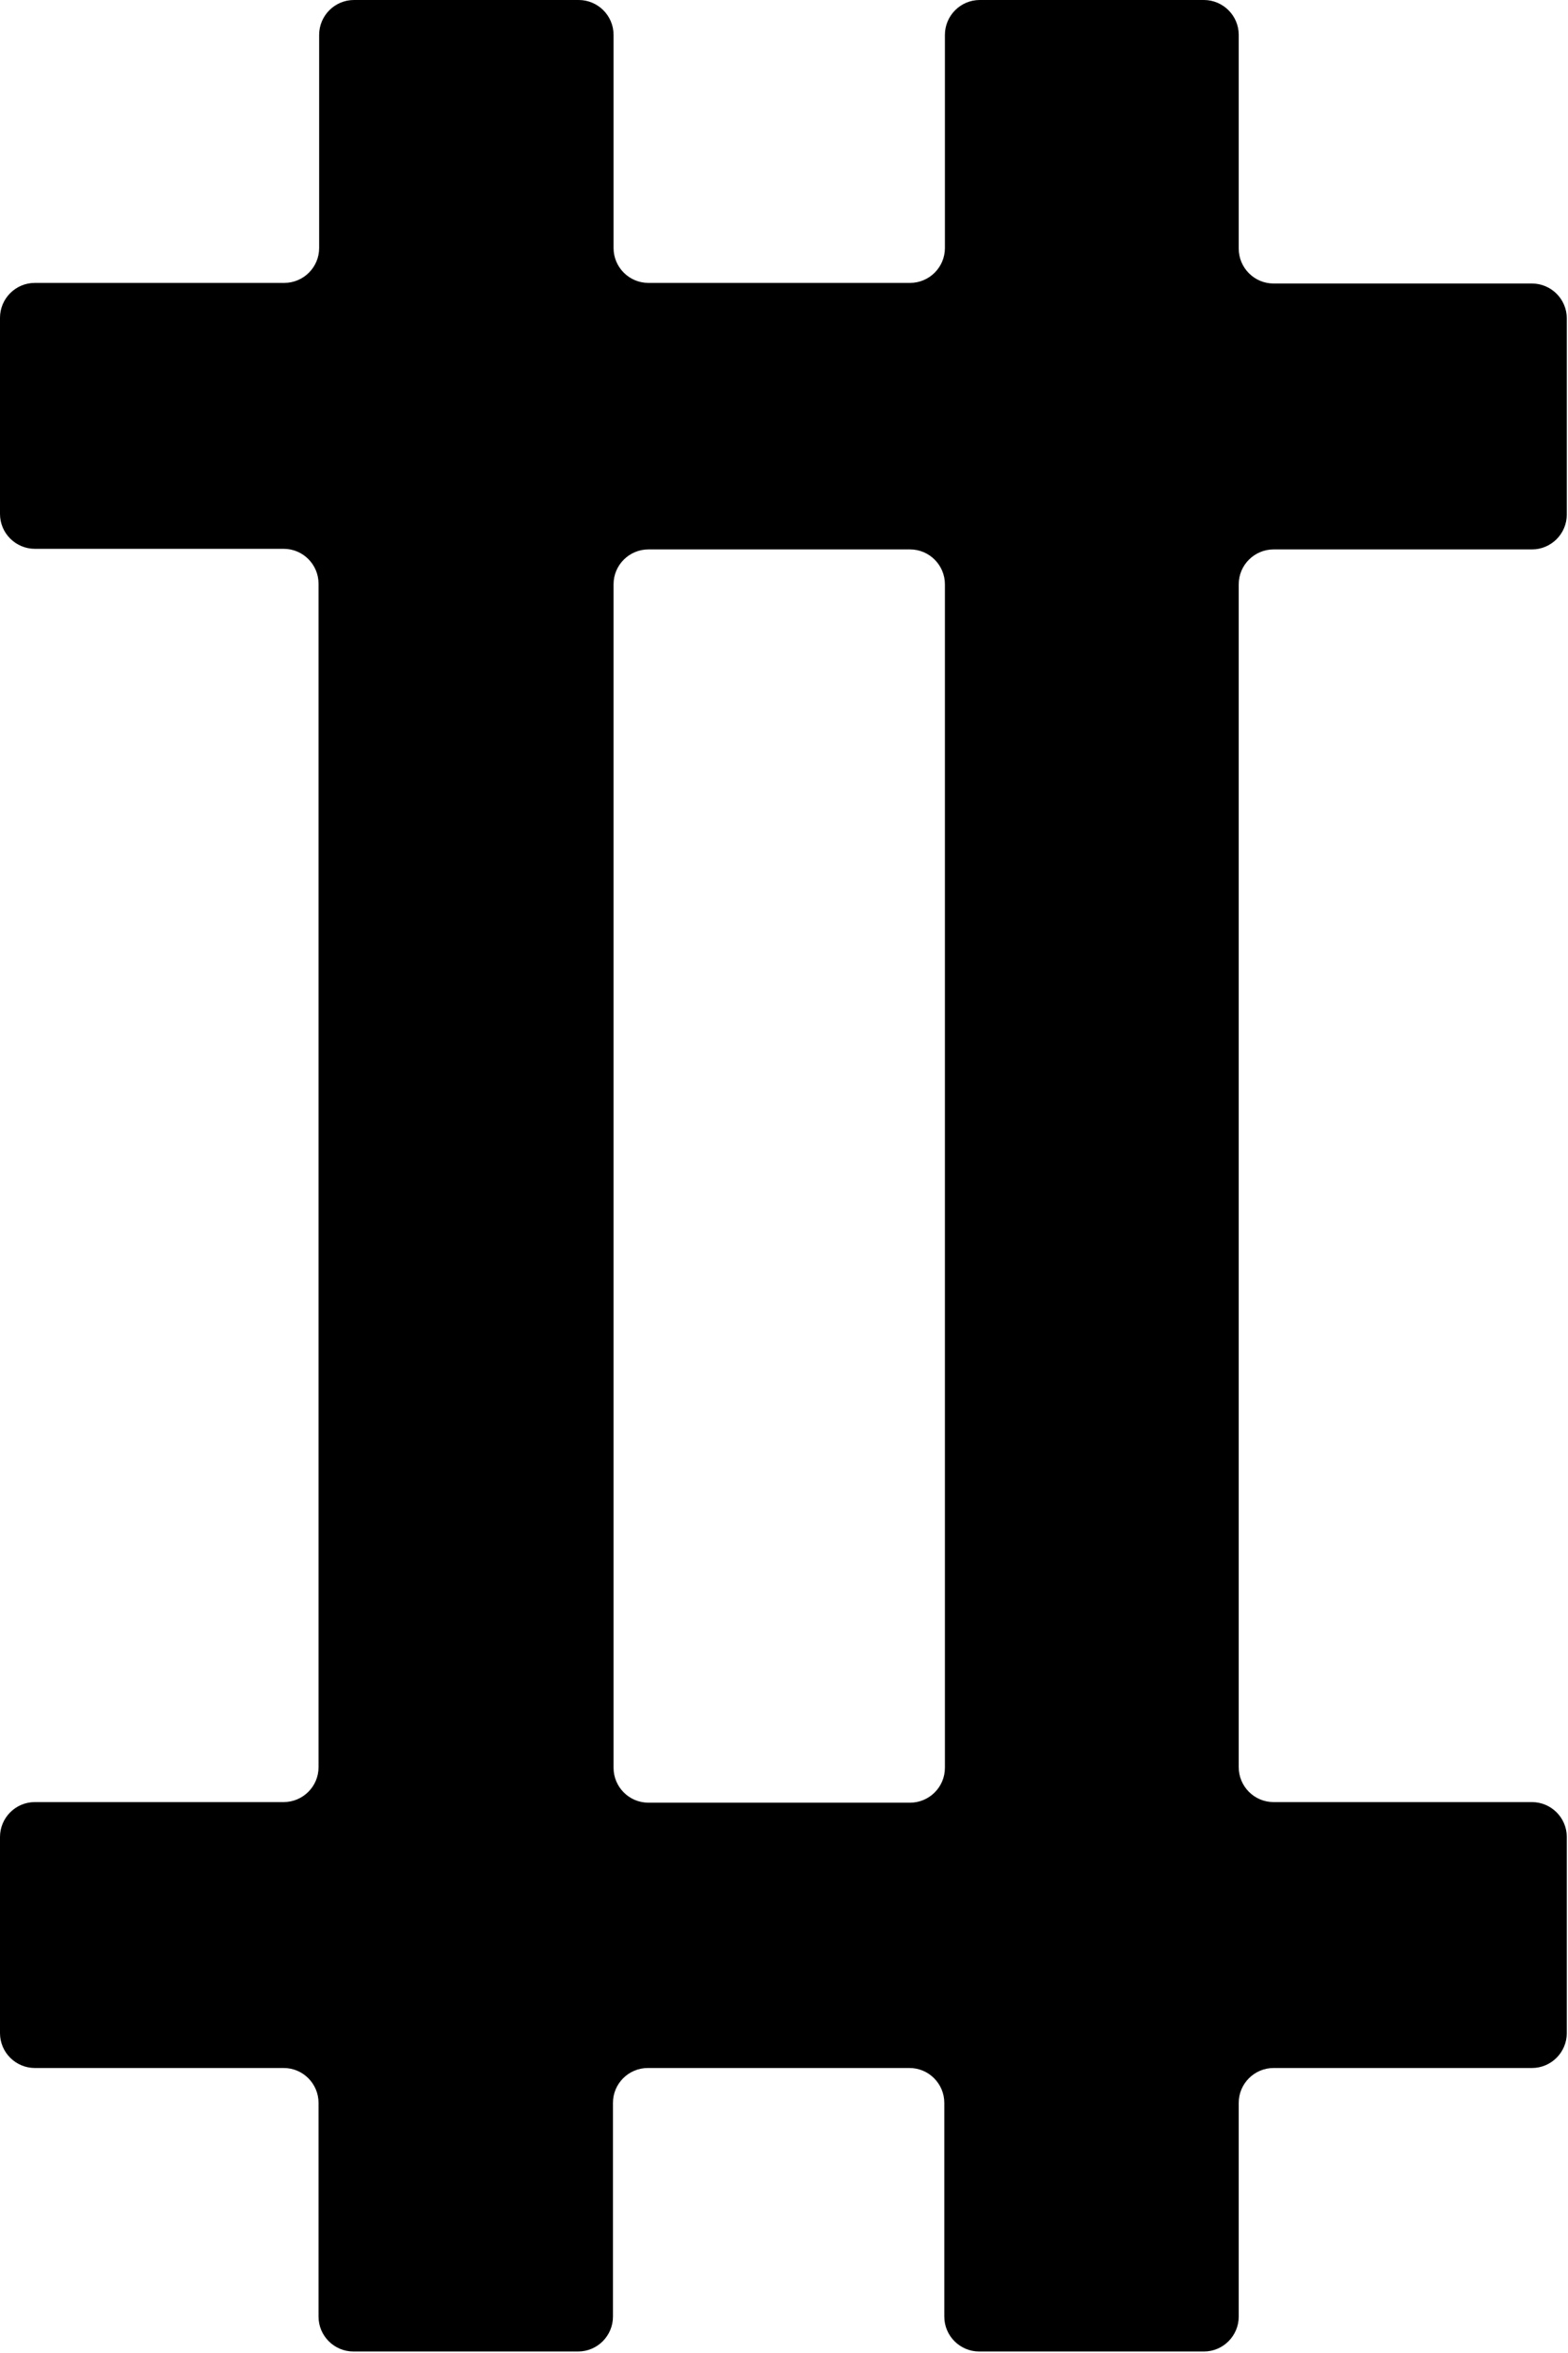 <?xml version="1.0" encoding="UTF-8"?>
<svg id="Layer_2" data-name="Layer 2" xmlns="http://www.w3.org/2000/svg" viewBox="0 0 52.62 78.93">
  <defs>
    <style>
      .cls-1 {
        fill: #000;
        stroke-width: 0px;
      }
    </style>
  </defs>
  <g id="Layer_2-2" data-name="Layer 2">
    <g id="Layer_1-2" data-name="Layer 1-2">
      <path class="cls-1" d="M40.42,0h-7.54c-.65,0-1.17.53-1.17,1.17v7.15c0,.65-.53,1.17-1.17,1.17h-8.78c-.65,0-1.17-.53-1.17-1.17V1.17c0-.65-.53-1.17-1.17-1.17h-7.54c-.65,0-1.17.53-1.17,1.17v7.15c0,.65-.53,1.17-1.17,1.17H1.17c-.65,0-1.17.53-1.17,1.17v6.58c0,.65.53,1.17,1.17,1.17h8.35c.65,0,1.17.53,1.17,1.17v39.7c0,.65-.53,1.17-1.17,1.17H1.17c-.65,0-1.17.53-1.17,1.17v6.58c0,.65.53,1.17,1.17,1.17h8.35c.65,0,1.17.53,1.17,1.17v7.17c0,.65.53,1.17,1.17,1.17h7.54c.65,0,1.17-.53,1.17-1.17v-7.17c0-.65.53-1.17,1.17-1.17h8.78c.65,0,1.17.53,1.17,1.17v7.17c0,.65.53,1.17,1.17,1.17h7.54c.65,0,1.17-.53,1.17-1.17v-7.17c0-.65.53-1.17,1.17-1.17h8.67c.65,0,1.17-.53,1.17-1.17v-6.58c0-.65-.53-1.17-1.17-1.17h-8.67c-.65,0-1.17-.53-1.17-1.17V19.6c0-.65.53-1.17,1.17-1.17h8.67c.65,0,1.17-.53,1.17-1.17v-6.58c0-.65-.53-1.17-1.17-1.17h-8.67c-.65,0-1.17-.53-1.17-1.17V1.17c0-.65-.53-1.17-1.17-1.17h0ZM30.54,60.47h-8.78c-.65,0-1.17-.53-1.17-1.17V19.6c0-.65.53-1.17,1.17-1.17h8.78c.65,0,1.17.53,1.17,1.17v39.7c0,.65-.53,1.17-1.17,1.17Z"/>
    </g>
  </g>
</svg>